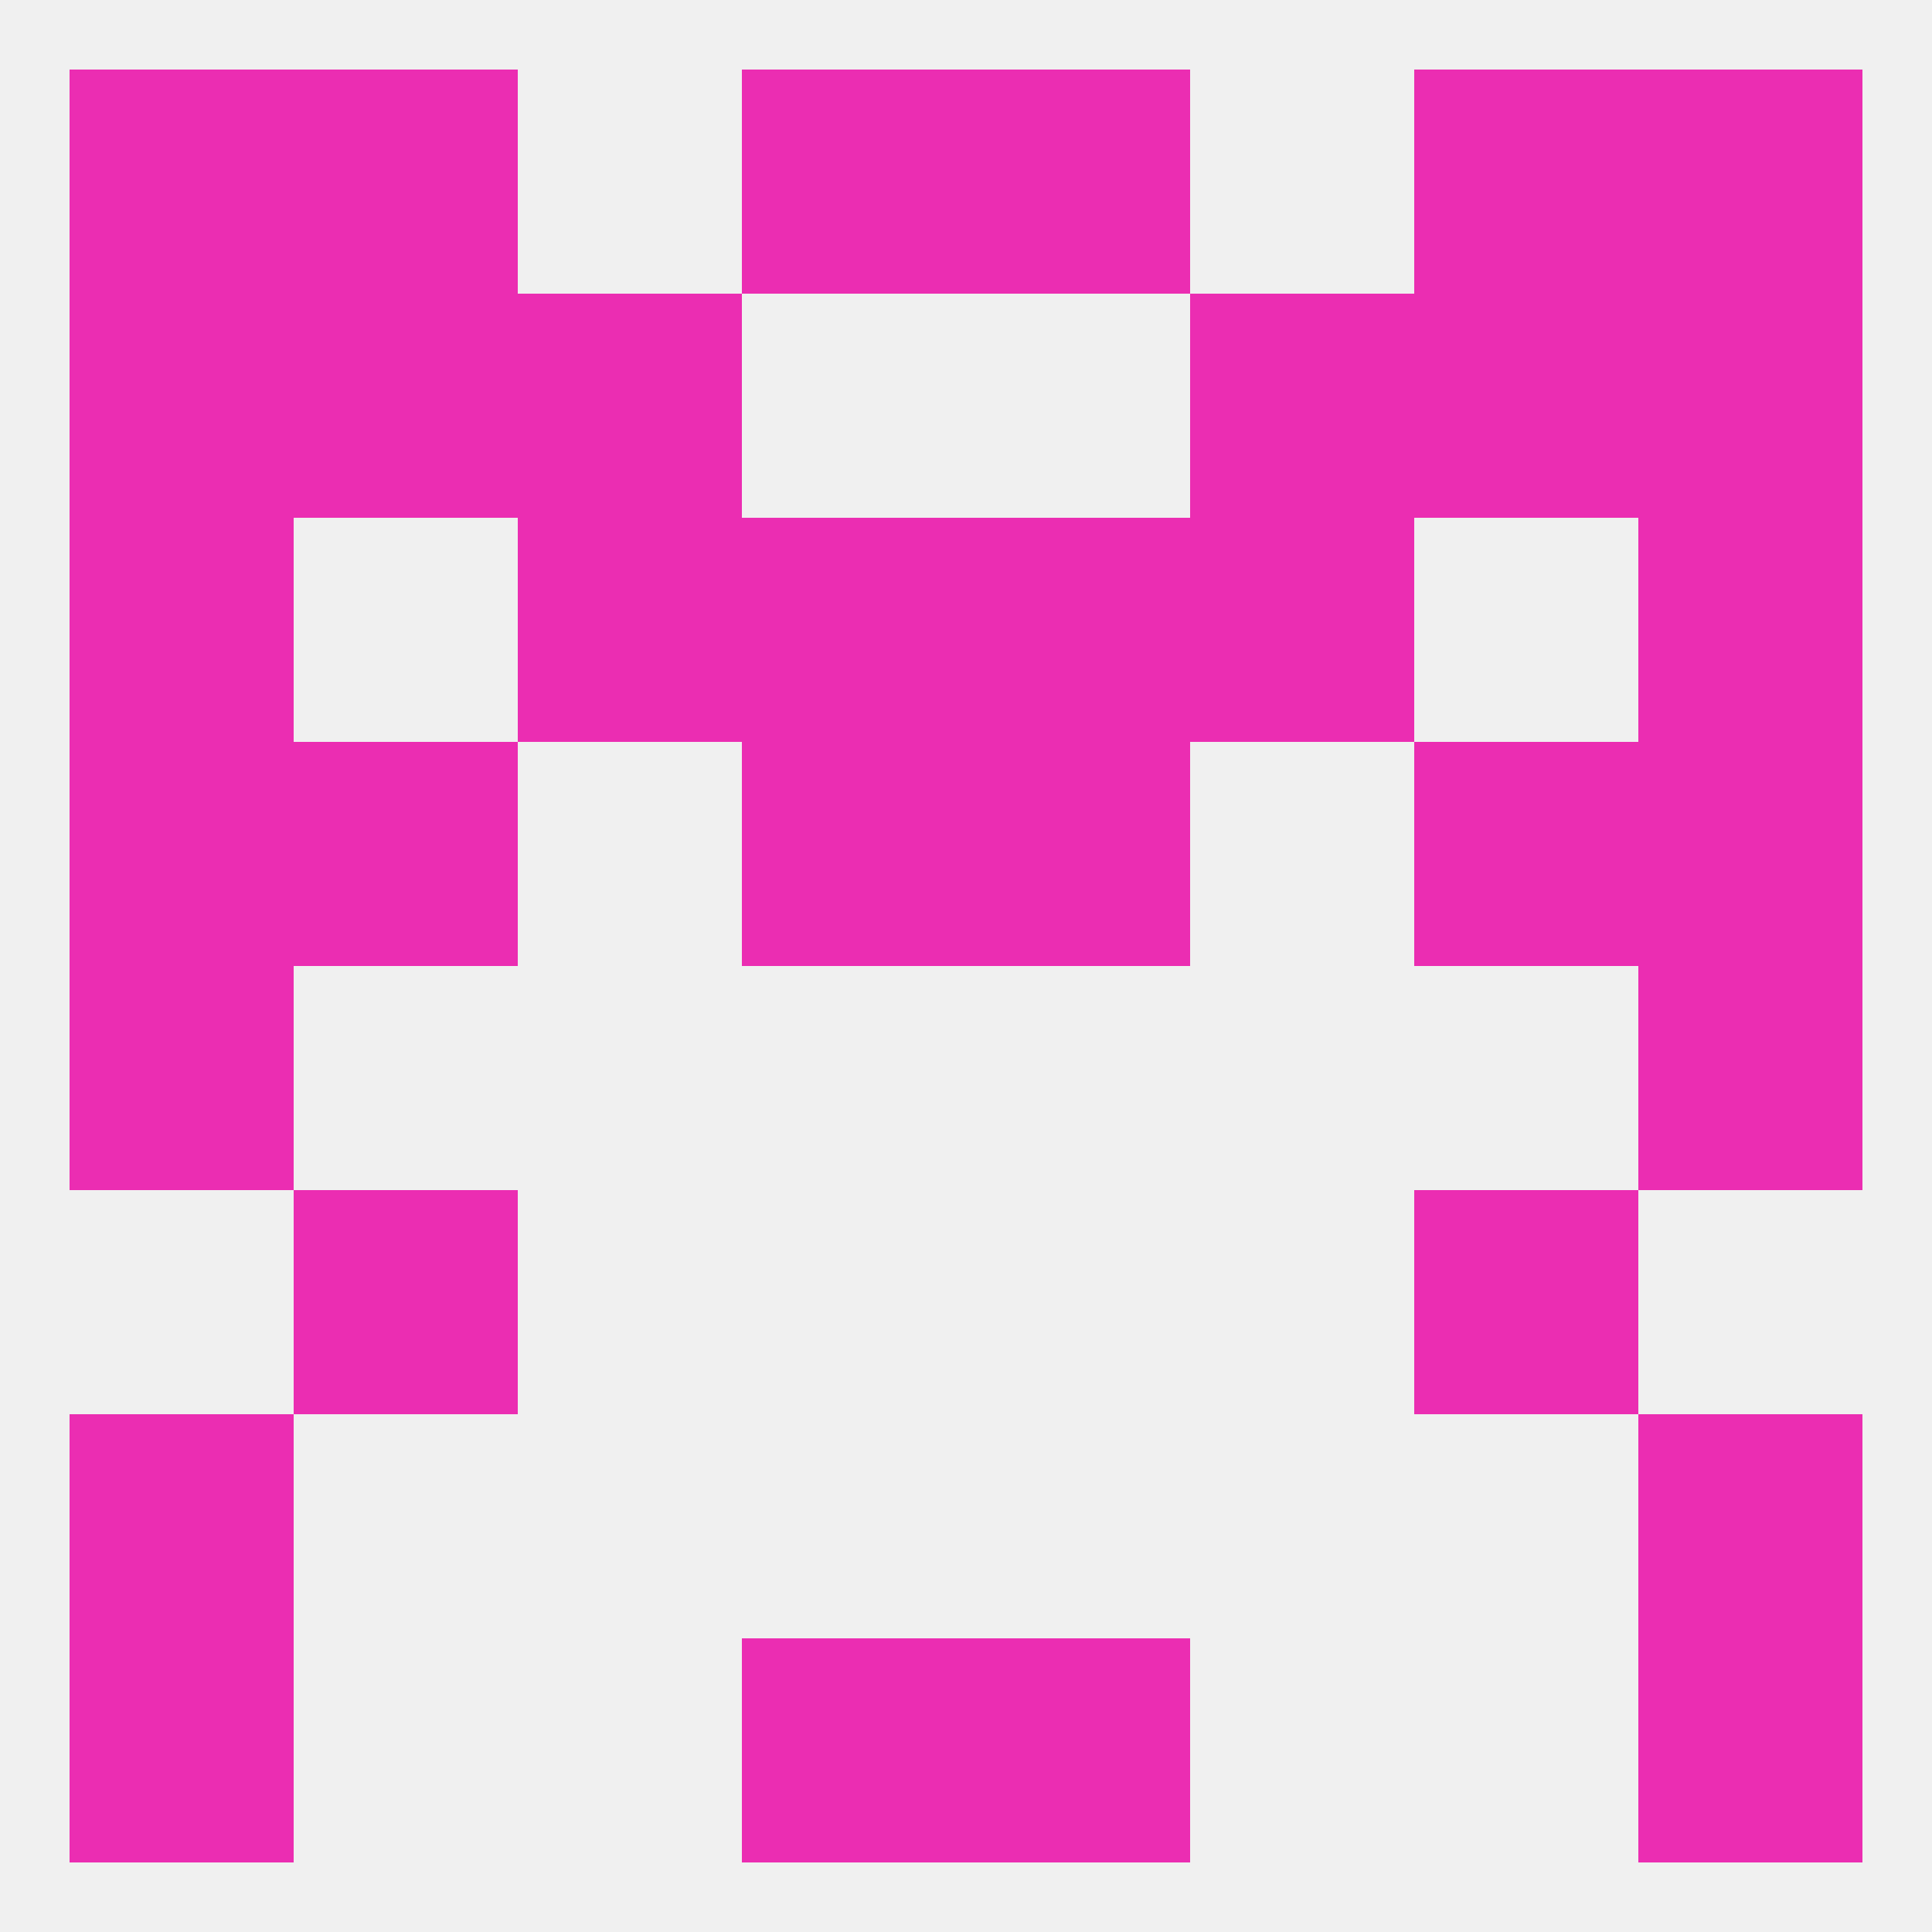 
<!--   <?xml version="1.0"?> -->
<svg version="1.1" baseprofile="full" xmlns="http://www.w3.org/2000/svg" xmlns:xlink="http://www.w3.org/1999/xlink" xmlns:ev="http://www.w3.org/2001/xml-events" width="250" height="250" viewBox="0 0 250 250" >
	<rect width="100%" height="100%" fill="rgba(240,240,240,255)"/>

	<rect x="9" y="38" width="29" height="29" fill="rgba(235,45,178,255)"/>
	<rect x="212" y="38" width="29" height="29" fill="rgba(235,45,178,255)"/>
	<rect x="67" y="38" width="29" height="29" fill="rgba(235,45,178,255)"/>
	<rect x="154" y="38" width="29" height="29" fill="rgba(235,45,178,255)"/>
	<rect x="38" y="38" width="29" height="29" fill="rgba(235,45,178,255)"/>
	<rect x="183" y="38" width="29" height="29" fill="rgba(235,45,178,255)"/>
	<rect x="38" y="9" width="29" height="29" fill="rgba(235,45,178,255)"/>
	<rect x="183" y="9" width="29" height="29" fill="rgba(235,45,178,255)"/>
	<rect x="9" y="9" width="29" height="29" fill="rgba(235,45,178,255)"/>
	<rect x="212" y="9" width="29" height="29" fill="rgba(235,45,178,255)"/>
	<rect x="96" y="9" width="29" height="29" fill="rgba(235,45,178,255)"/>
	<rect x="125" y="9" width="29" height="29" fill="rgba(235,45,178,255)"/>
	<rect x="96" y="67" width="29" height="29" fill="rgba(235,45,178,255)"/>
	<rect x="125" y="67" width="29" height="29" fill="rgba(235,45,178,255)"/>
	<rect x="67" y="67" width="29" height="29" fill="rgba(235,45,178,255)"/>
	<rect x="154" y="67" width="29" height="29" fill="rgba(235,45,178,255)"/>
	<rect x="9" y="67" width="29" height="29" fill="rgba(235,45,178,255)"/>
	<rect x="212" y="67" width="29" height="29" fill="rgba(235,45,178,255)"/>
	<rect x="9" y="212" width="29" height="29" fill="rgba(235,45,178,255)"/>
	<rect x="212" y="212" width="29" height="29" fill="rgba(235,45,178,255)"/>
	<rect x="96" y="212" width="29" height="29" fill="rgba(235,45,178,255)"/>
	<rect x="125" y="212" width="29" height="29" fill="rgba(235,45,178,255)"/>
	<rect x="9" y="183" width="29" height="29" fill="rgba(235,45,178,255)"/>
	<rect x="212" y="183" width="29" height="29" fill="rgba(235,45,178,255)"/>
	<rect x="38" y="154" width="29" height="29" fill="rgba(235,45,178,255)"/>
	<rect x="183" y="154" width="29" height="29" fill="rgba(235,45,178,255)"/>
	<rect x="212" y="125" width="29" height="29" fill="rgba(235,45,178,255)"/>
	<rect x="9" y="125" width="29" height="29" fill="rgba(235,45,178,255)"/>
	<rect x="9" y="96" width="29" height="29" fill="rgba(235,45,178,255)"/>
	<rect x="212" y="96" width="29" height="29" fill="rgba(235,45,178,255)"/>
	<rect x="38" y="96" width="29" height="29" fill="rgba(235,45,178,255)"/>
	<rect x="183" y="96" width="29" height="29" fill="rgba(235,45,178,255)"/>
	<rect x="96" y="96" width="29" height="29" fill="rgba(235,45,178,255)"/>
	<rect x="125" y="96" width="29" height="29" fill="rgba(235,45,178,255)"/>
</svg>